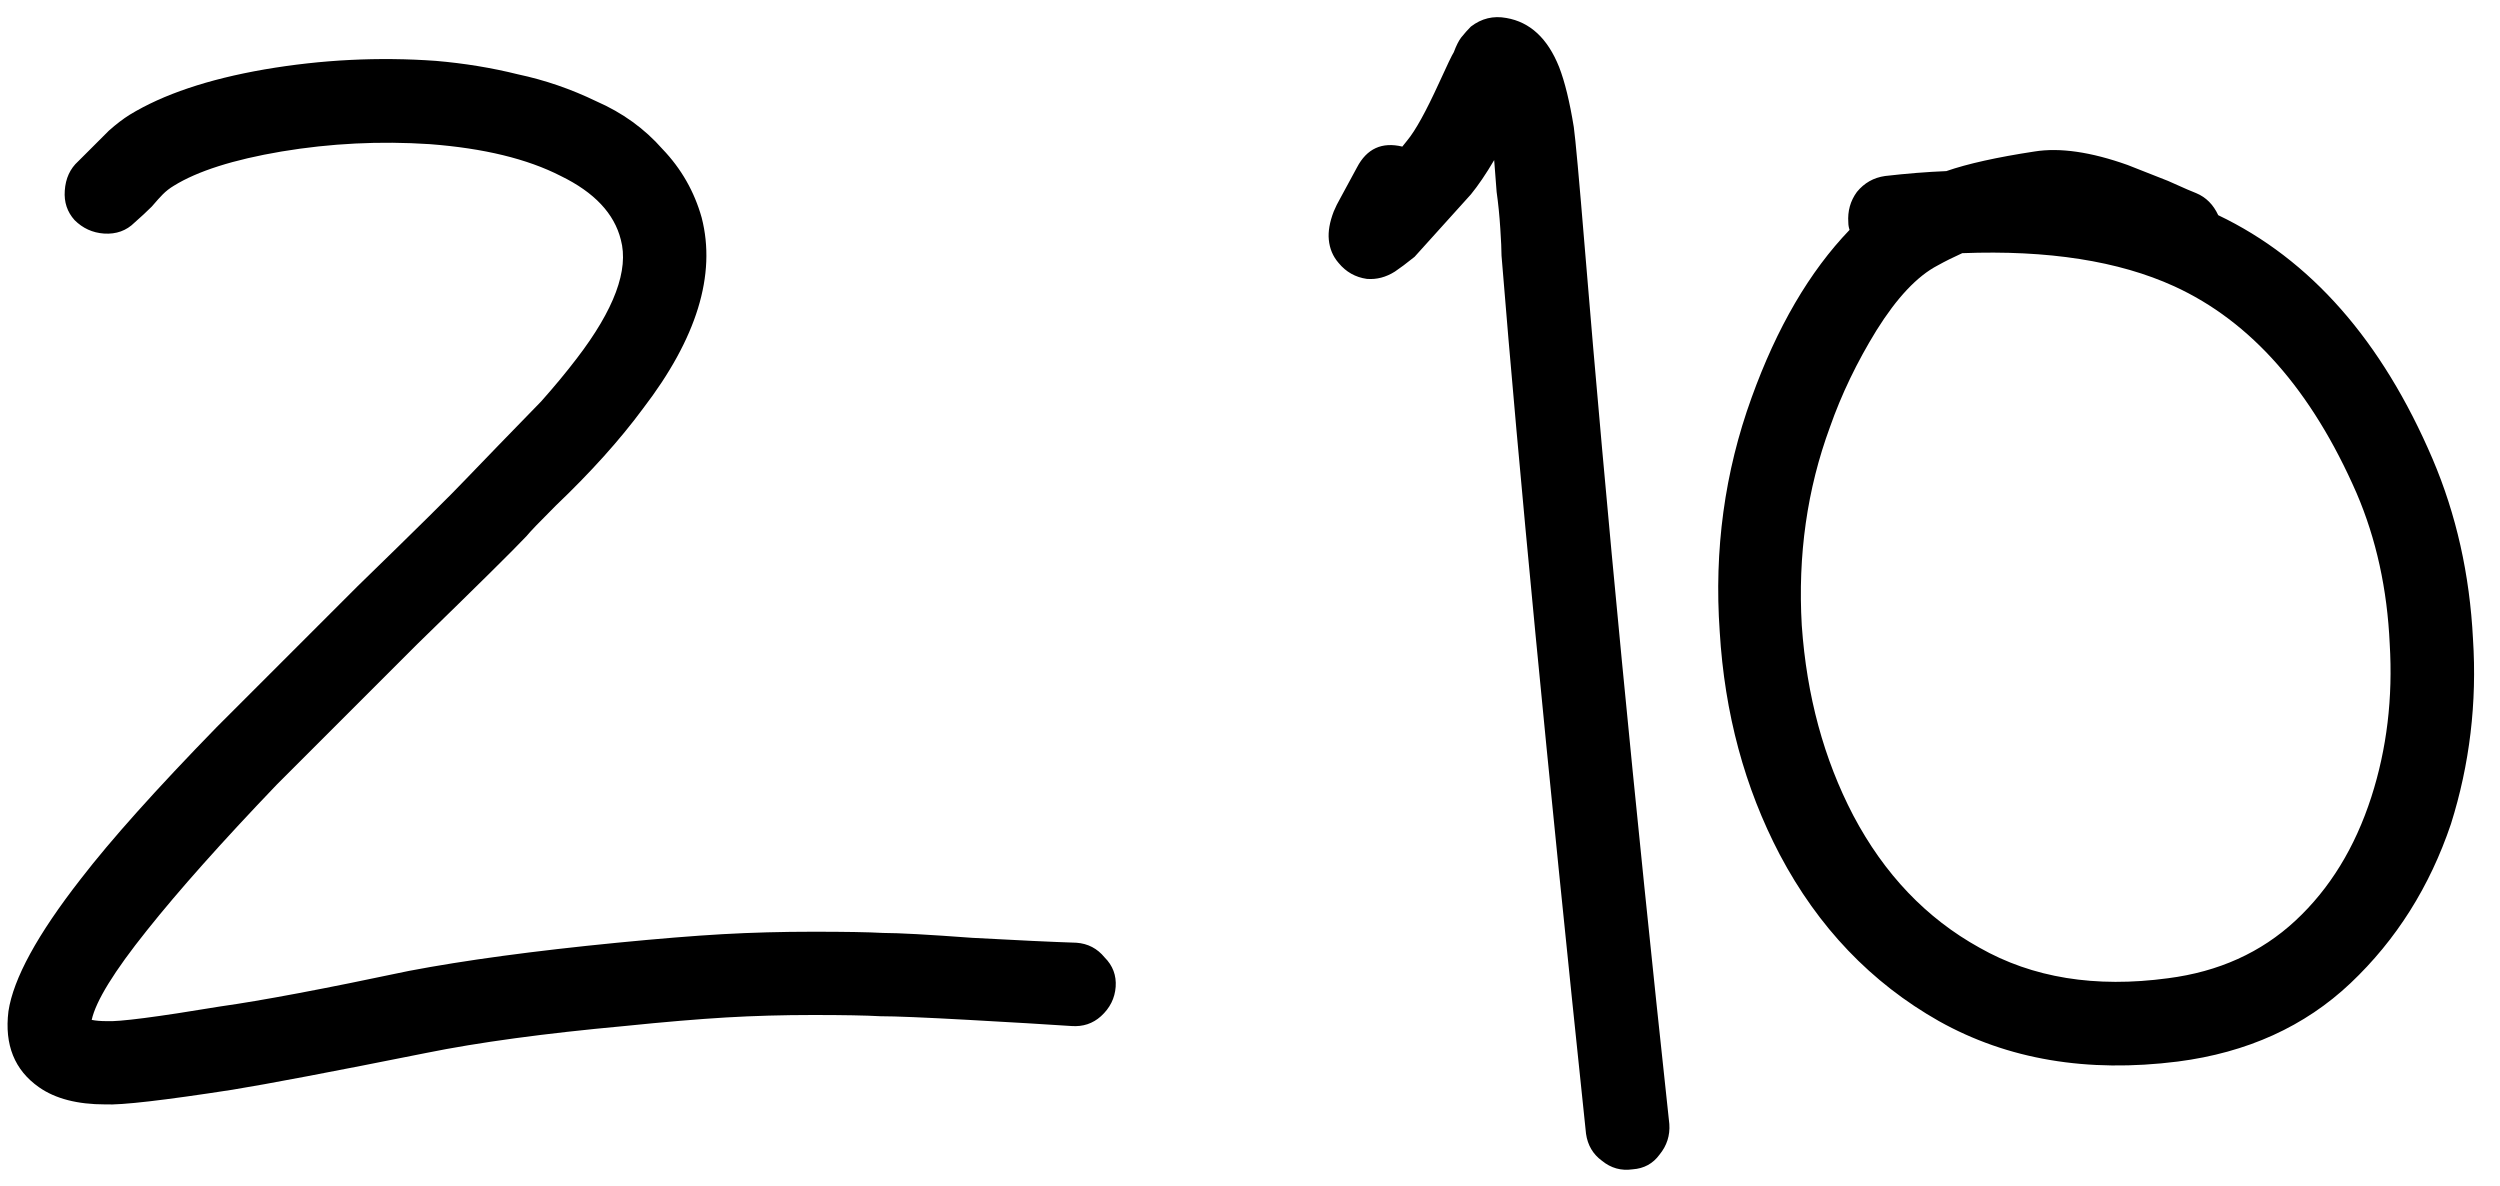 <?xml version="1.0" encoding="UTF-8"?> <svg xmlns="http://www.w3.org/2000/svg" width="97" height="46" viewBox="0 0 97 46" fill="none"><path d="M3.035 6.258L3.463 5.831L4.224 5.07C4.509 4.817 4.778 4.611 5.031 4.453C6.33 3.661 8.073 3.074 10.259 2.694C12.477 2.314 14.694 2.203 16.912 2.362C18.021 2.457 19.082 2.631 20.096 2.884C21.142 3.106 22.156 3.455 23.138 3.93C24.152 4.373 25.007 4.991 25.704 5.783C26.433 6.544 26.94 7.431 27.225 8.445C27.795 10.662 27.035 13.133 24.944 15.858C24.5 16.46 23.993 17.078 23.423 17.712C22.853 18.345 22.235 18.979 21.57 19.613C20.936 20.246 20.556 20.642 20.429 20.801C19.922 21.339 18.512 22.733 16.199 24.983L10.734 30.448C8.612 32.666 6.932 34.551 5.697 36.103C4.429 37.687 3.717 38.844 3.558 39.572C3.717 39.604 3.907 39.62 4.128 39.62C4.604 39.651 6.077 39.461 8.548 39.05C10.132 38.828 12.572 38.368 15.867 37.671C18.021 37.26 20.714 36.895 23.946 36.578C25.561 36.42 26.924 36.309 28.033 36.246C29.173 36.182 30.346 36.151 31.549 36.151C32.785 36.151 33.688 36.166 34.258 36.198C34.86 36.198 36.017 36.261 37.727 36.388C39.47 36.483 40.816 36.547 41.767 36.578C42.211 36.61 42.575 36.8 42.86 37.149C43.177 37.465 43.319 37.846 43.288 38.289C43.256 38.733 43.066 39.113 42.717 39.43C42.401 39.715 42.02 39.842 41.577 39.81C40.626 39.746 39.296 39.667 37.585 39.572C35.874 39.477 34.733 39.43 34.163 39.43C33.593 39.398 32.722 39.382 31.549 39.382C30.377 39.382 29.253 39.414 28.175 39.477C27.098 39.541 25.783 39.651 24.231 39.81C21.126 40.095 18.56 40.444 16.532 40.855C12.889 41.584 10.386 42.059 9.023 42.281C6.362 42.693 4.715 42.883 4.081 42.851C3.004 42.851 2.148 42.63 1.515 42.186C0.564 41.521 0.168 40.539 0.327 39.24C0.517 37.972 1.451 36.261 3.131 34.107C4.303 32.586 6.061 30.622 8.406 28.214L13.871 22.749C16.152 20.531 17.546 19.153 18.053 18.614L19.336 17.284L20.999 15.573C21.506 15.003 21.966 14.448 22.377 13.91C23.835 12.009 24.405 10.472 24.088 9.3C23.835 8.286 23.059 7.462 21.76 6.829C20.461 6.163 18.766 5.752 16.675 5.593C14.742 5.466 12.825 5.561 10.924 5.878C9.055 6.195 7.661 6.639 6.742 7.209C6.584 7.304 6.441 7.415 6.315 7.542C6.22 7.637 6.077 7.795 5.887 8.017C5.697 8.207 5.475 8.413 5.222 8.635C4.905 8.951 4.509 9.094 4.033 9.062C3.59 9.031 3.21 8.856 2.893 8.54C2.608 8.223 2.481 7.843 2.513 7.399C2.544 6.924 2.719 6.544 3.035 6.258ZM57.974 6.211C57.657 6.75 57.356 7.193 57.071 7.542L54.885 9.965C54.568 10.219 54.315 10.409 54.124 10.536C53.776 10.757 53.412 10.852 53.032 10.821C52.588 10.757 52.224 10.551 51.938 10.203C51.717 9.949 51.59 9.648 51.558 9.3C51.527 8.983 51.59 8.619 51.748 8.207C51.812 8.049 51.907 7.858 52.033 7.637L52.651 6.496C53.032 5.767 53.618 5.498 54.41 5.688L54.6 5.451C54.917 5.07 55.328 4.326 55.835 3.217C56.152 2.52 56.342 2.124 56.406 2.029C56.501 1.775 56.596 1.585 56.691 1.459C56.818 1.3 56.944 1.158 57.071 1.031C57.483 0.714 57.942 0.603 58.449 0.698C59.368 0.857 60.049 1.49 60.493 2.599C60.714 3.169 60.904 3.946 61.063 4.928C61.126 5.371 61.269 6.94 61.491 9.633C62.314 19.644 63.407 30.971 64.77 43.612C64.801 44.055 64.675 44.451 64.389 44.8C64.136 45.148 63.788 45.339 63.344 45.37C62.901 45.434 62.504 45.323 62.156 45.038C61.807 44.784 61.602 44.435 61.538 43.992C60.017 29.513 58.924 18.155 58.259 9.918C58.259 9.696 58.243 9.347 58.212 8.872C58.18 8.365 58.132 7.89 58.069 7.447C58.037 7.003 58.006 6.591 57.974 6.211ZM76.135 9.823C75.786 9.981 75.469 10.139 75.184 10.298C74.392 10.71 73.6 11.549 72.808 12.817C72.048 14.052 71.446 15.304 71.002 16.571C70.115 18.979 69.751 21.545 69.909 24.27C70.099 26.994 70.765 29.45 71.905 31.636C73.109 33.917 74.741 35.628 76.8 36.768C78.859 37.941 81.299 38.337 84.119 37.956C86.083 37.703 87.731 36.959 89.061 35.723C90.392 34.487 91.374 32.887 92.008 30.923C92.61 29.054 92.847 27.074 92.721 24.983C92.625 22.86 92.198 20.912 91.437 19.137C89.695 15.145 87.335 12.468 84.356 11.106C82.202 10.124 79.462 9.696 76.135 9.823ZM86.067 8.349C89.647 10.06 92.419 13.213 94.384 17.807C95.303 19.961 95.825 22.29 95.952 24.793C96.111 27.264 95.825 29.656 95.097 31.969C94.273 34.408 92.974 36.467 91.2 38.147C89.425 39.826 87.192 40.84 84.499 41.188C80.982 41.632 77.893 41.109 75.232 39.62C72.602 38.131 70.543 35.976 69.054 33.157C67.692 30.559 66.915 27.676 66.725 24.507C66.503 21.339 66.915 18.314 67.961 15.431C68.943 12.706 70.21 10.536 71.763 8.92C71.731 8.825 71.715 8.73 71.715 8.635C71.683 8.191 71.794 7.795 72.048 7.447C72.333 7.098 72.697 6.892 73.141 6.829C73.965 6.734 74.757 6.67 75.517 6.639C76.341 6.354 77.481 6.1 78.939 5.878C79.921 5.72 81.125 5.894 82.55 6.401L84.119 7.019C84.752 7.304 85.117 7.462 85.212 7.494C85.592 7.652 85.877 7.938 86.067 8.349Z" fill="black"></path></svg> 